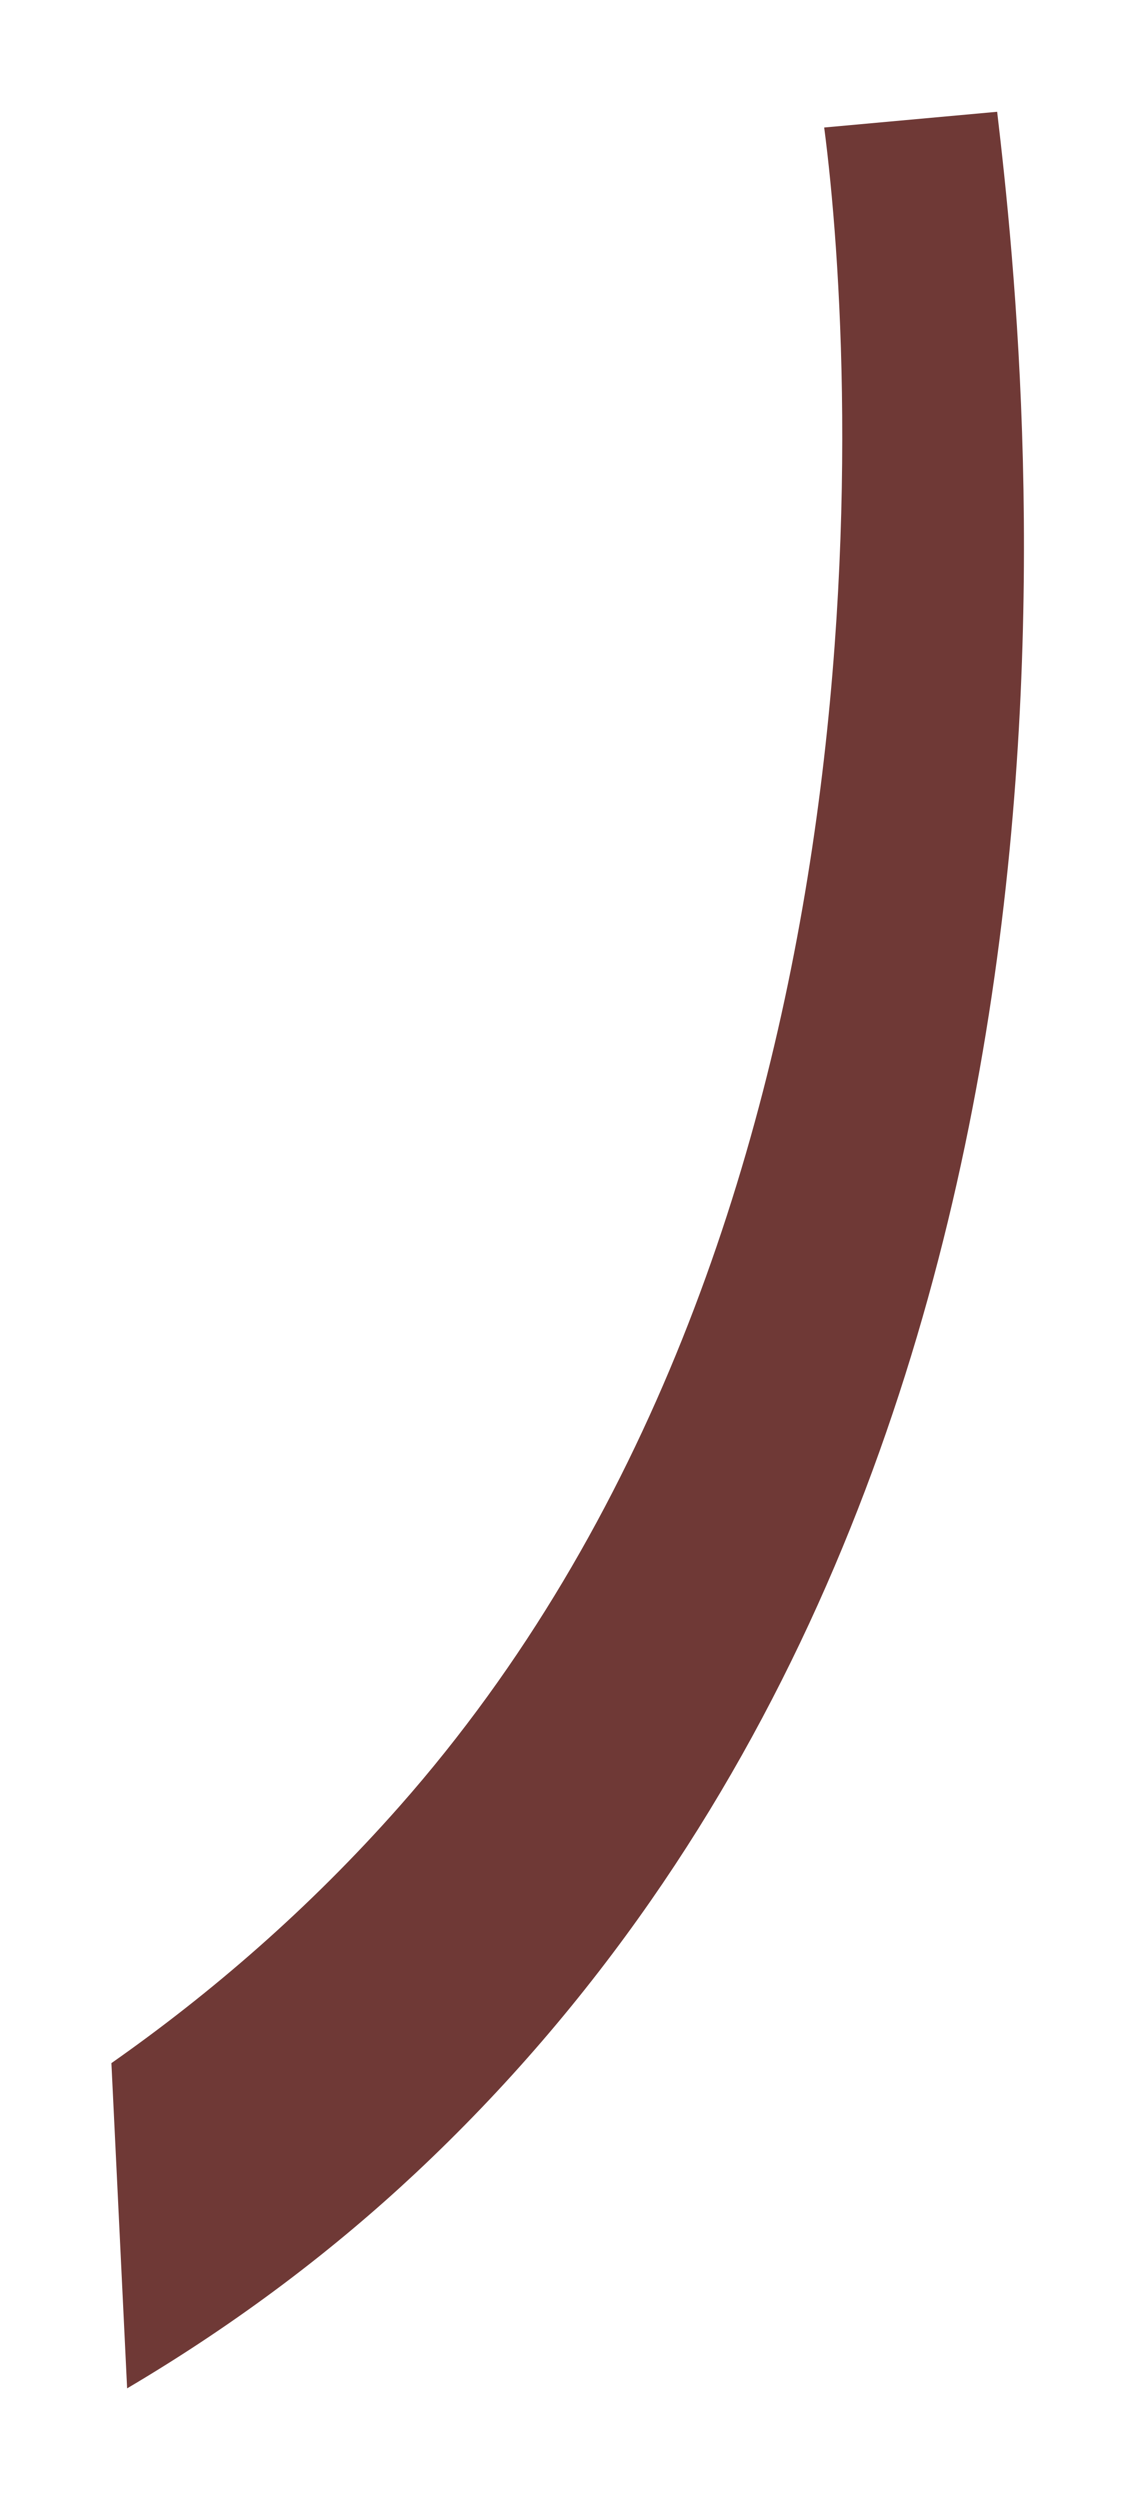 <?xml version="1.0" encoding="UTF-8"?>
<svg xmlns="http://www.w3.org/2000/svg" viewBox="0 0 367.2 807.36">
  <defs>
    <style>
      .cls-1 {
        isolation: isolate;
      }

      .cls-2 {
        fill: #6f3936;
        stroke-width: 0px;
      }
    </style>
  </defs>
  <g class="cls-1">
    <g id="Layer_1" data-name="Layer 1">
      <path class="cls-2" d="m41.1,771.34c36.65-21.65,67.42-45.36,93.18-69.46C369.23,482,333.36,129.85,322.32,36.1l-55.91,5.08c10.61,80.94,24.79,358.73-137.22,542.12-29.34,33.22-61.08,60.5-93.18,83.01l5.08,105.04Z"/>
    </g>
  </g>
</svg>